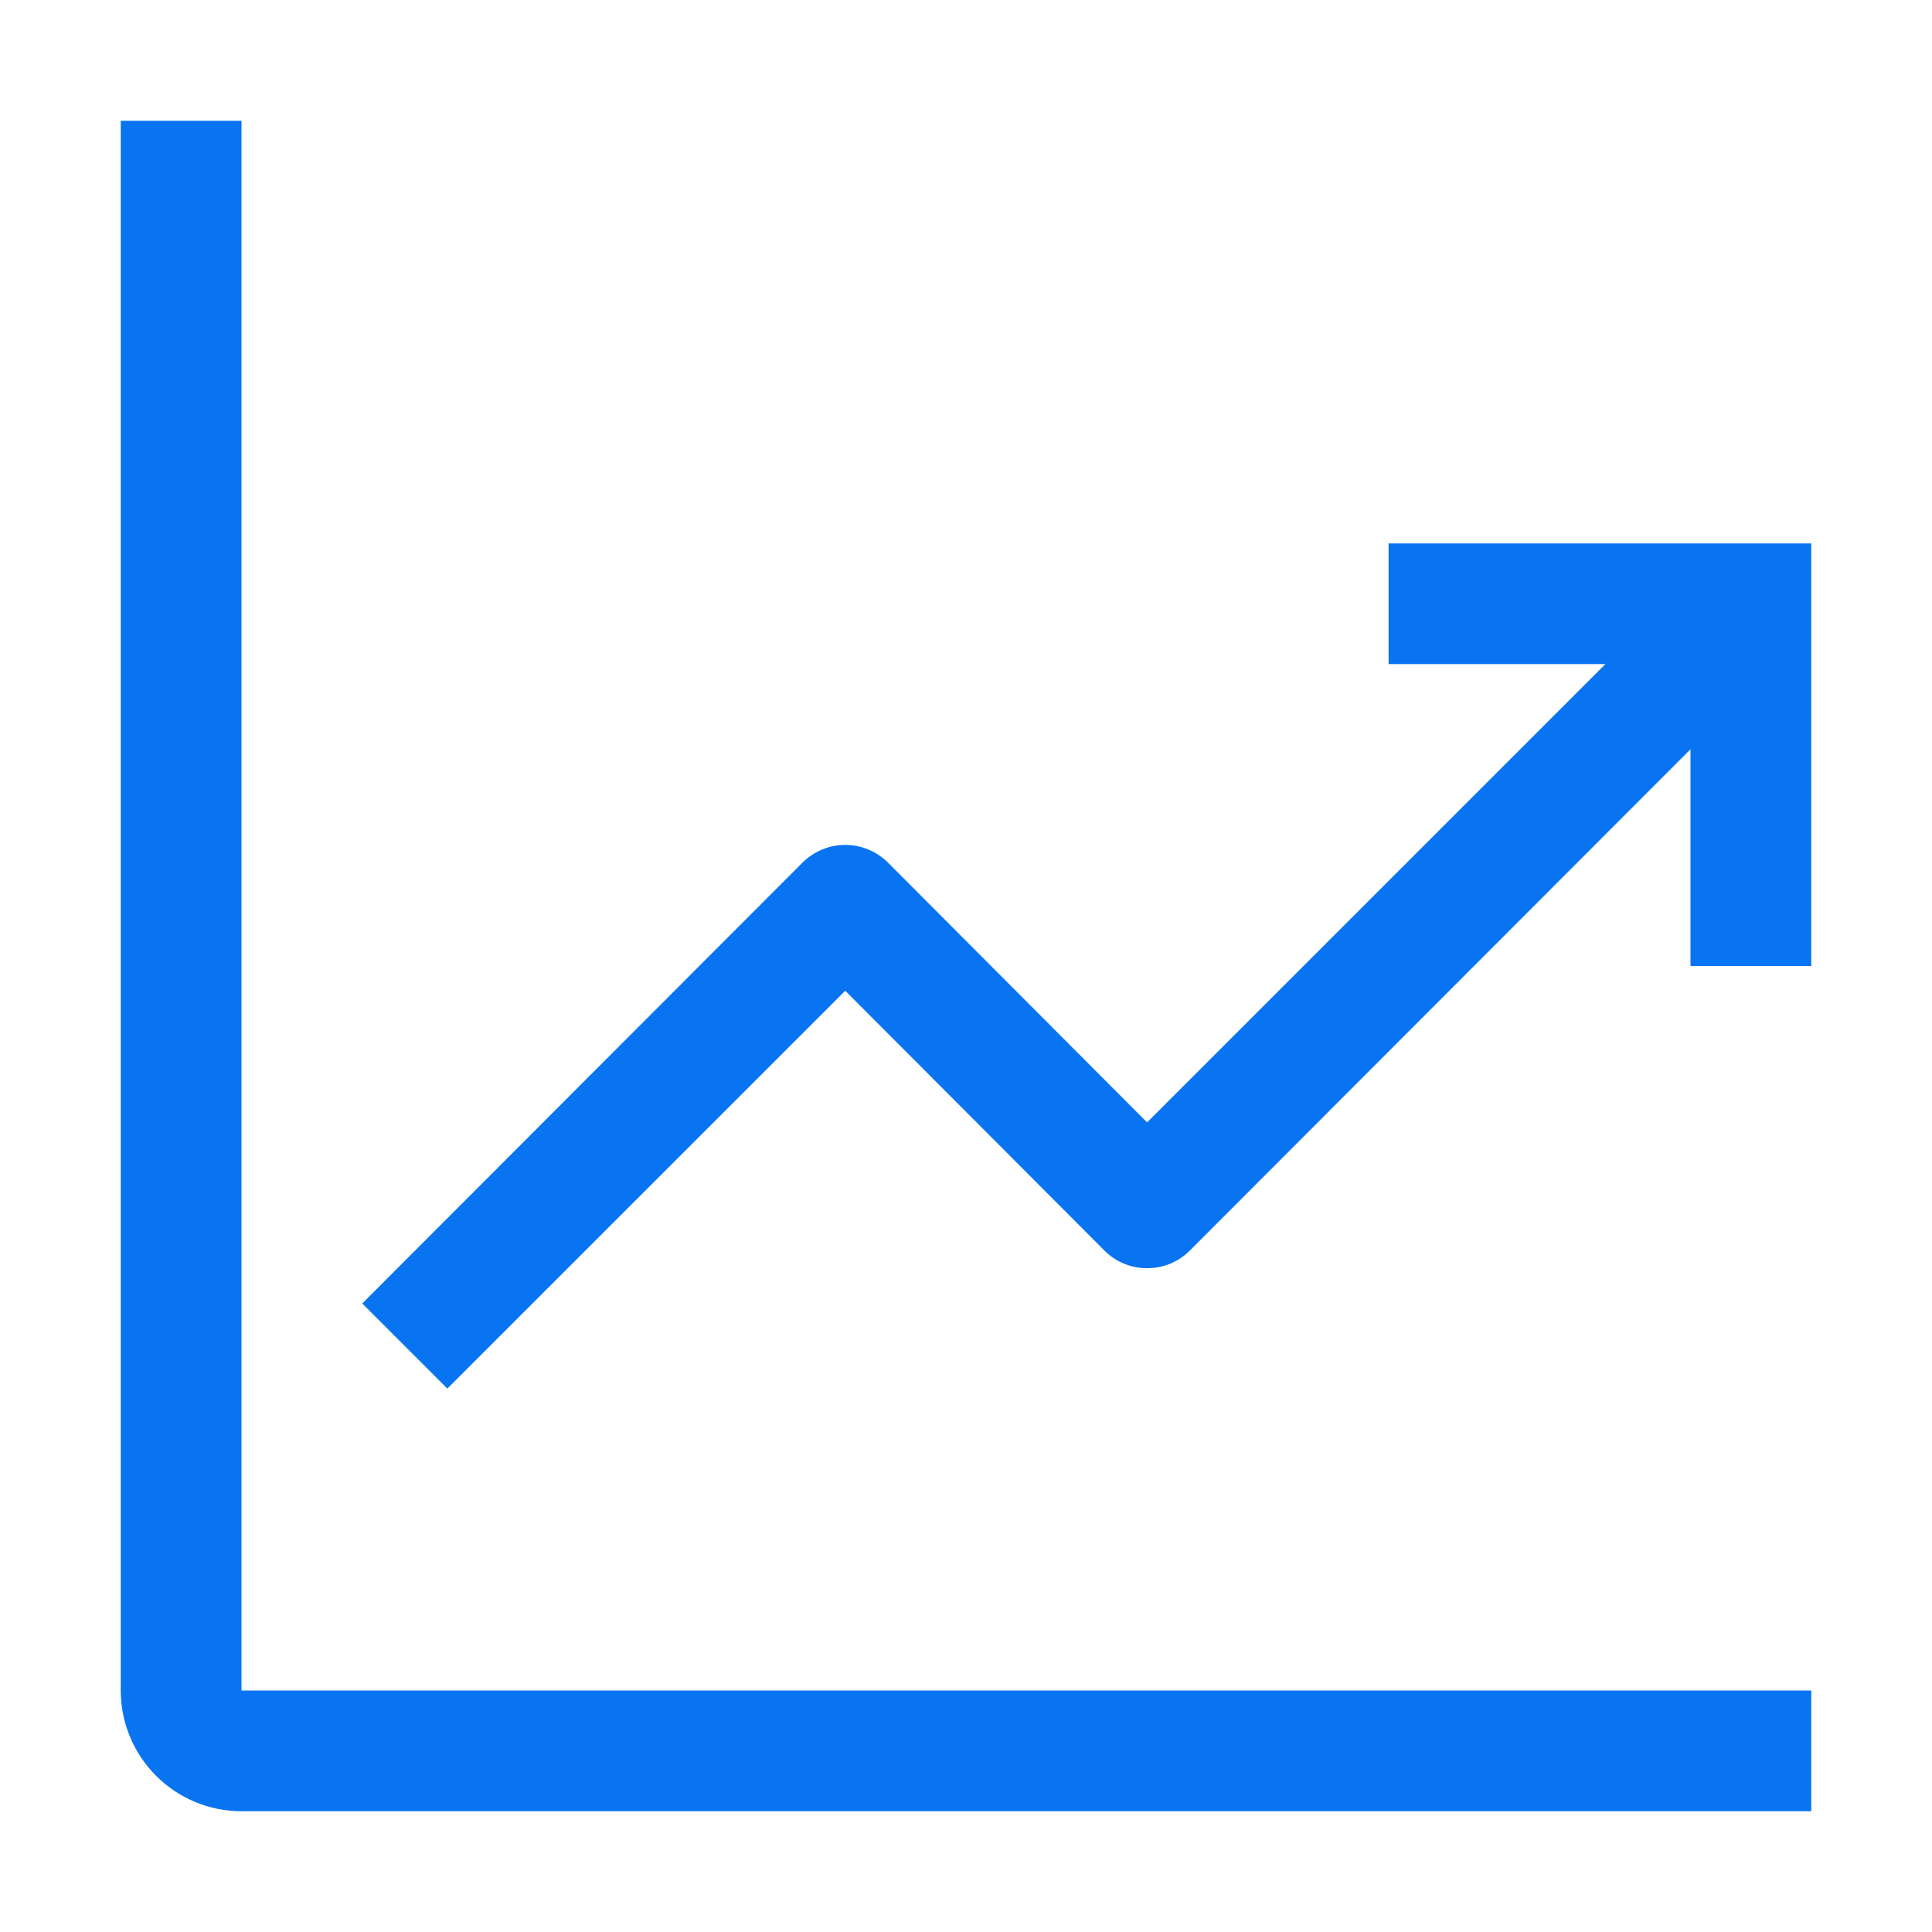 <svg width="22" height="22" viewBox="0 0 22 22" fill="none" xmlns="http://www.w3.org/2000/svg">
<g clip-path="url(#clip0_77_1616)">
<path d="M2.75 1.375H1.375V19.25C1.375 19.615 1.52 19.964 1.778 20.222C2.036 20.48 2.385 20.625 2.75 20.625H20.625V19.25H2.75V1.375Z" fill="#0974F2"/>
<path d="M20.625 6.188H15.812V7.562H18.281L13.062 12.781L10.113 9.824C10.049 9.76 9.973 9.709 9.889 9.674C9.806 9.639 9.716 9.621 9.625 9.621C9.534 9.621 9.444 9.639 9.361 9.674C9.277 9.709 9.201 9.76 9.137 9.824L4.125 14.843L5.094 15.812L9.625 11.282L12.574 14.238C12.638 14.303 12.714 14.354 12.798 14.389C12.882 14.424 12.972 14.441 13.062 14.441C13.153 14.441 13.243 14.424 13.327 14.389C13.411 14.354 13.487 14.303 13.551 14.238L19.25 8.532V11H20.625V6.188Z" fill="#0974F2"/>
</g>
<defs>
<clipPath id="clip0_77_1616">
<rect width="22" height="22" fill="white"/>
</clipPath>
</defs>
</svg>
